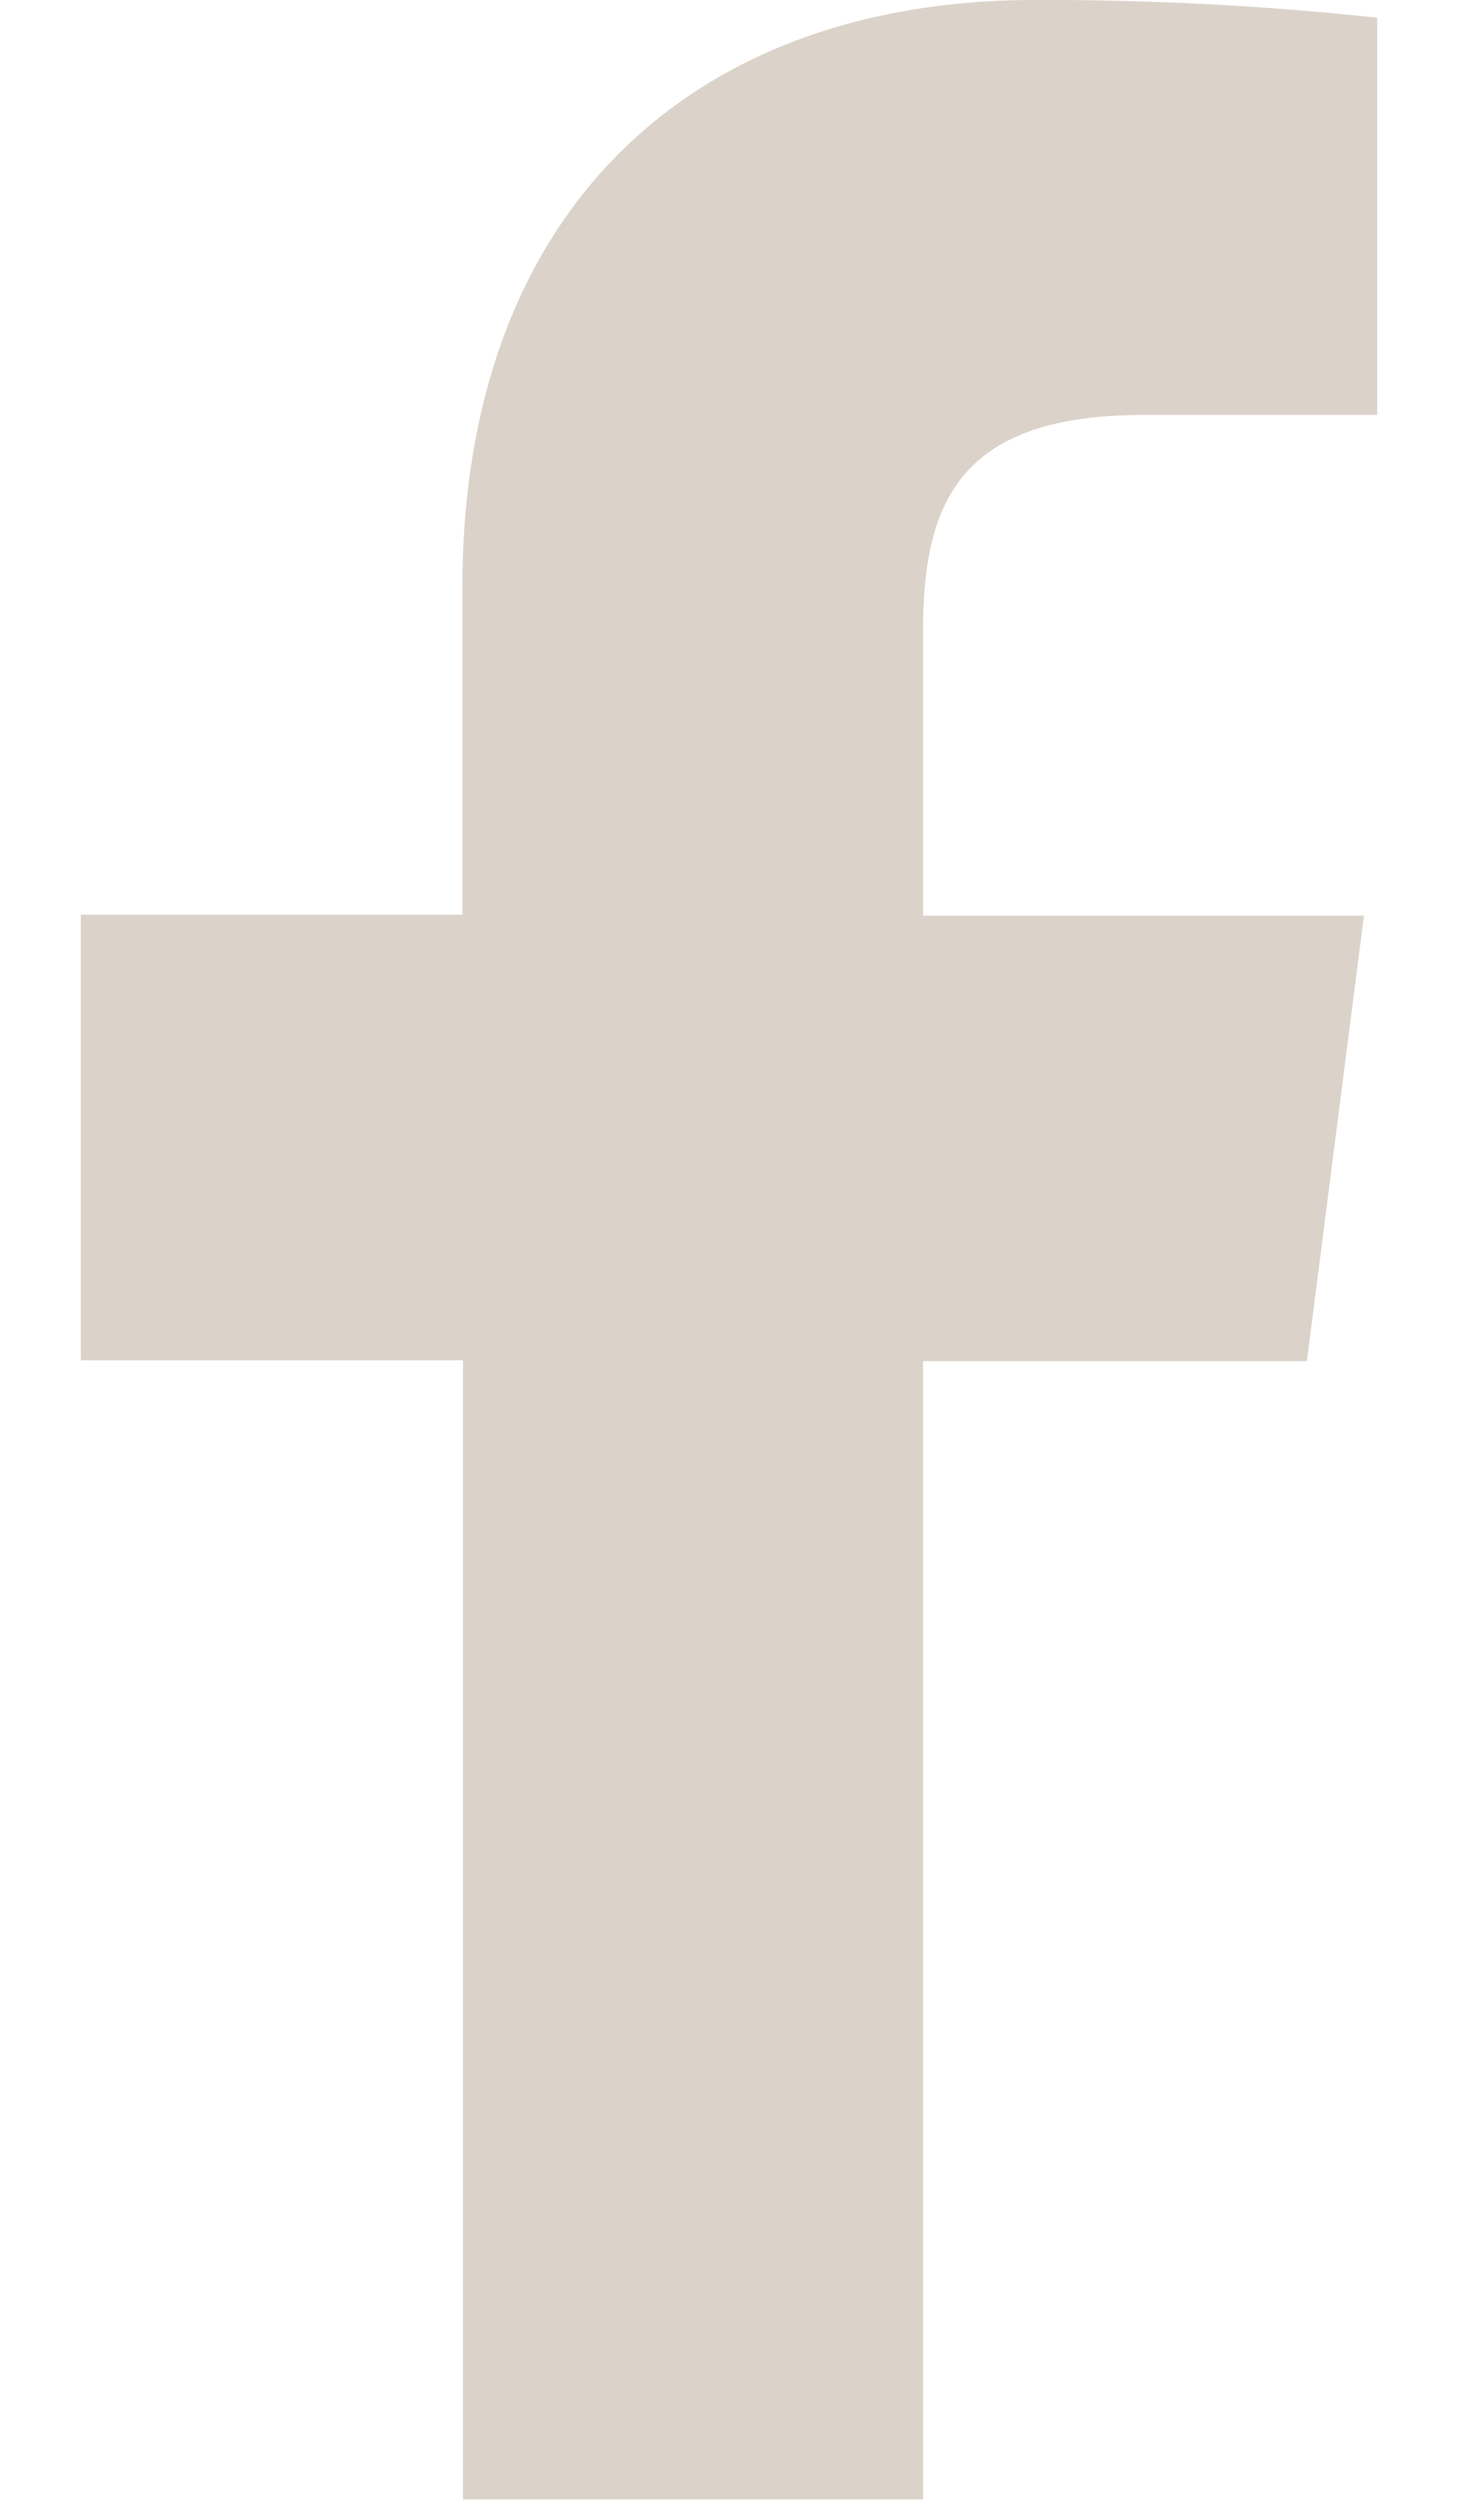 <svg width="14" height="24" fill="none" xmlns="http://www.w3.org/2000/svg"><path d="M8.863 23.996V13.068h3.686l.548-4.278H8.863V6.064c0-1.234.344-2.08 2.116-2.08h2.245V.17A29.782 29.782 0 009.934 0C6.677 0 4.44 1.99 4.44 5.642v3.14H.776v4.278h3.67v10.936h4.417z" fill="#DBD2C9"/></svg>